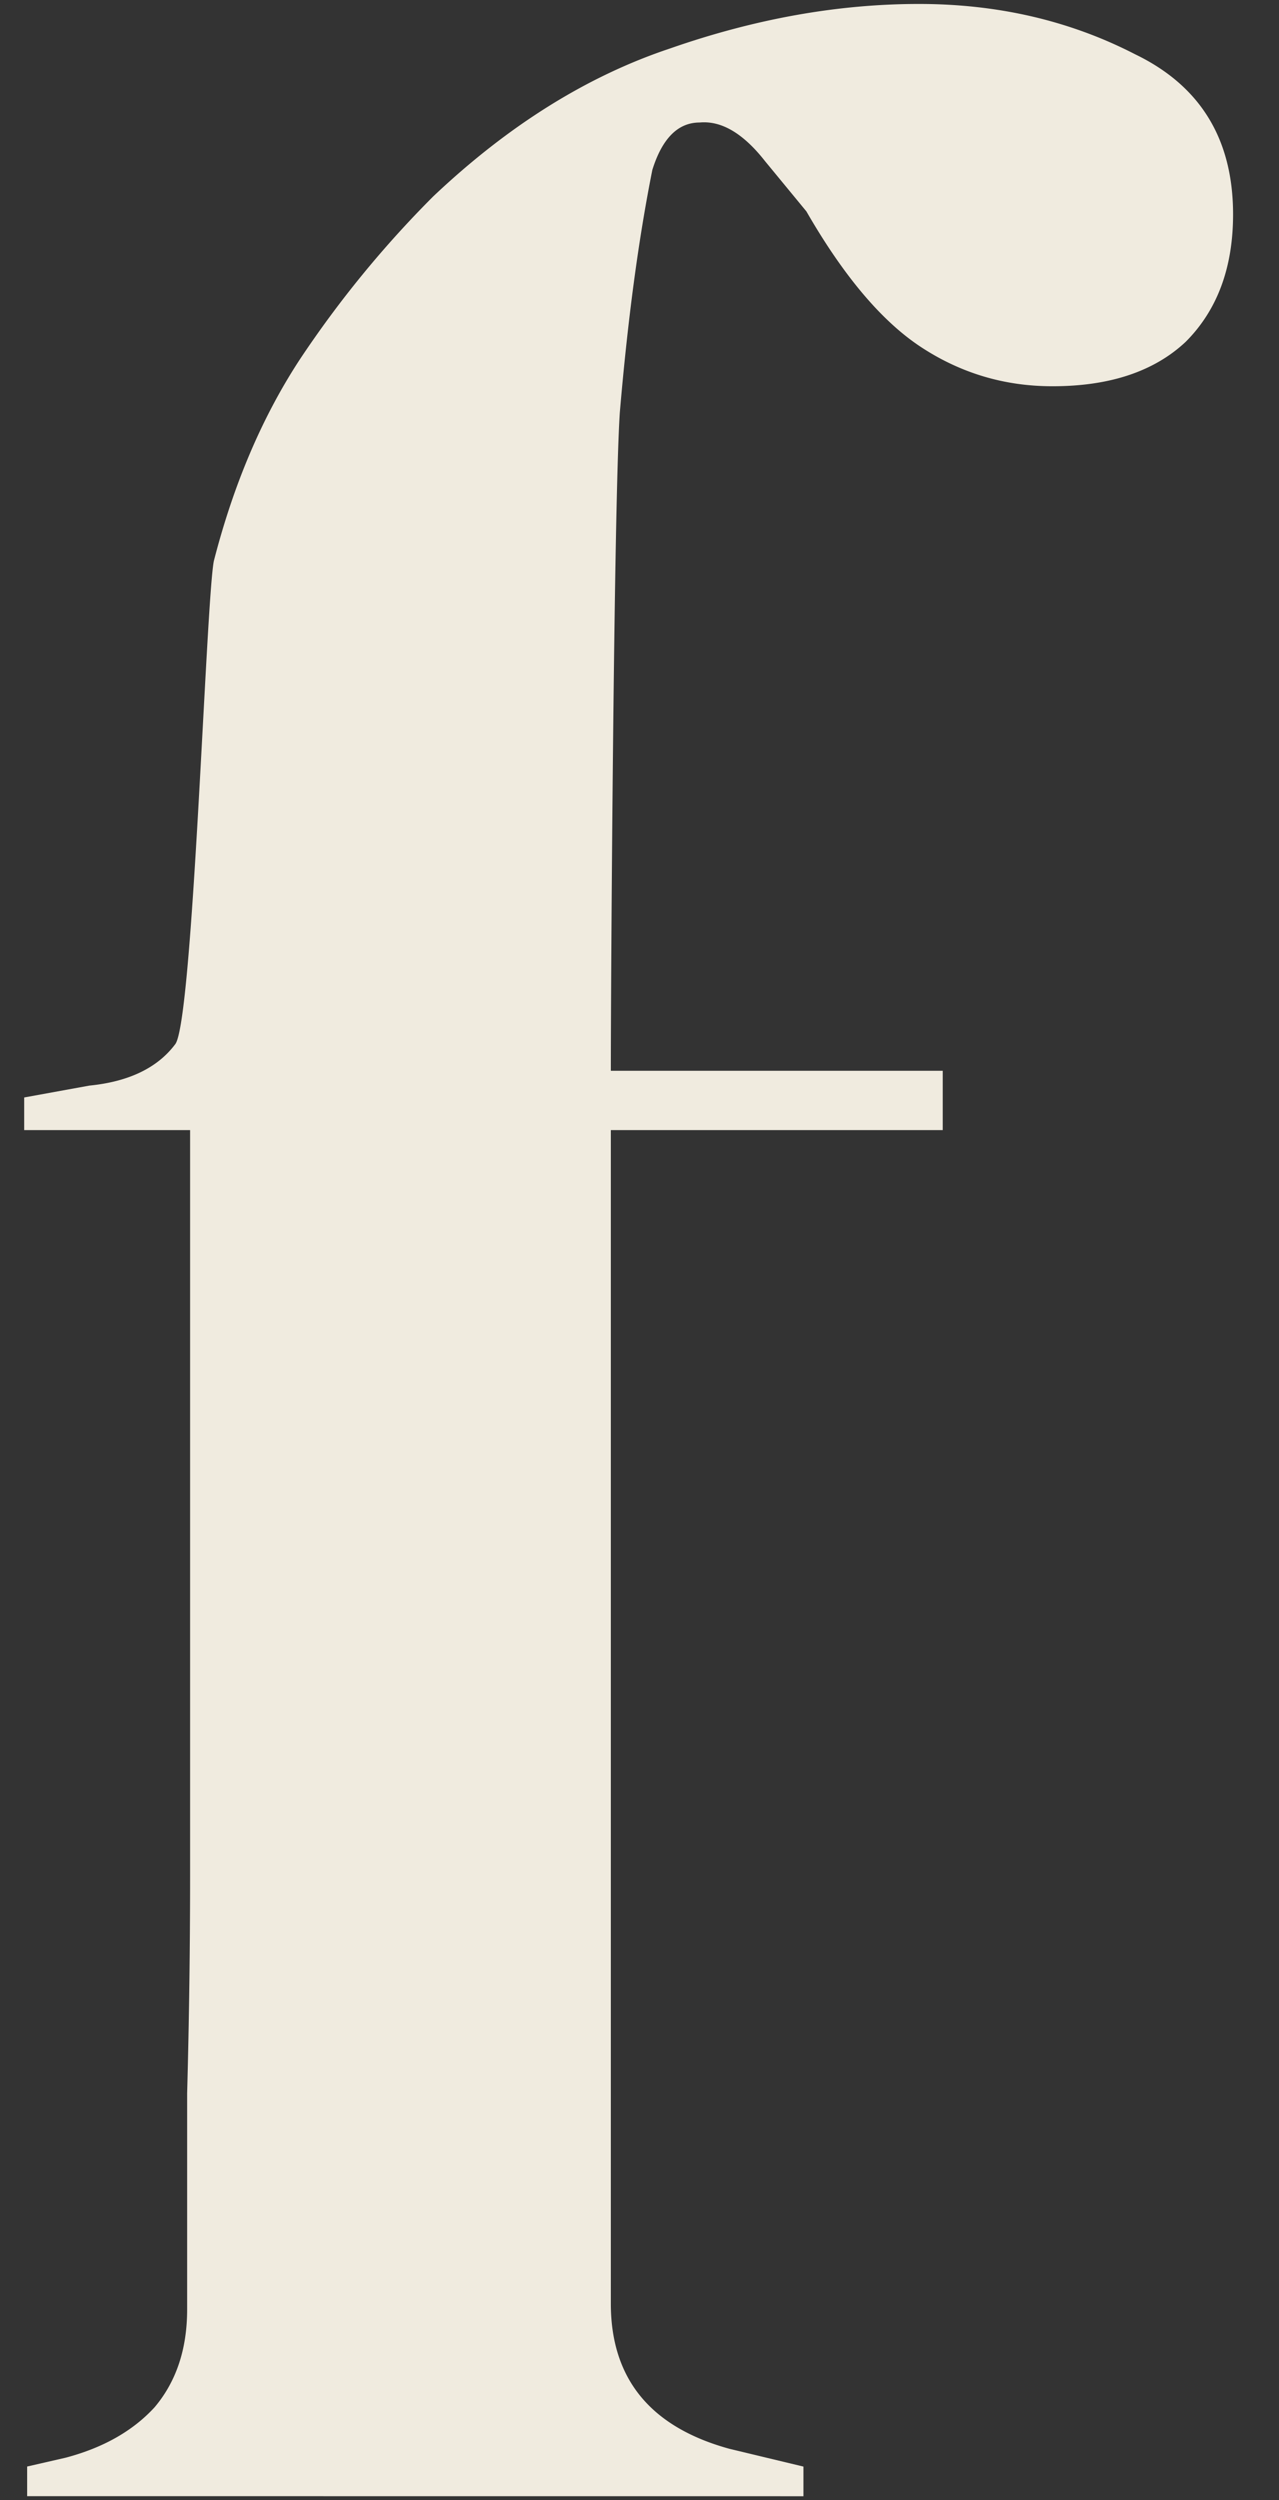 <svg xmlns="http://www.w3.org/2000/svg" width="22" height="43" fill="none"><rect width="100%" height="100%" fill="#333333" stroke="none"/><path fill="#F0EBDF" d="M.467 42.931v-.51l.663-.152q.968-.256 1.529-.867.56-.663.56-1.682V36q.051-1.887.051-3.772V19.436H.416v-.561l1.121-.204q1.02-.102 1.478-.713c.306-.408.527-7.594.663-8.308q.51-1.987 1.478-3.466a18.3 18.3 0 0 1 2.293-2.803Q9.386 1.547 11.527.833q2.191-.765 4.28-.765 2.04 0 3.721.867 1.682.814 1.682 2.752 0 1.376-.815 2.192-.816.765-2.294.764-1.223 0-2.242-.663-1.02-.662-1.988-2.344l-.713-.866q-.561-.714-1.122-.663-.56 0-.815.815-.357 1.785-.56 4.18c-.103 1.597-.154 9.785-.154 11.314h5.709v1.02h-5.709v20.182q0 1.937 2.039 2.498l1.274.306v.51z"/></svg>